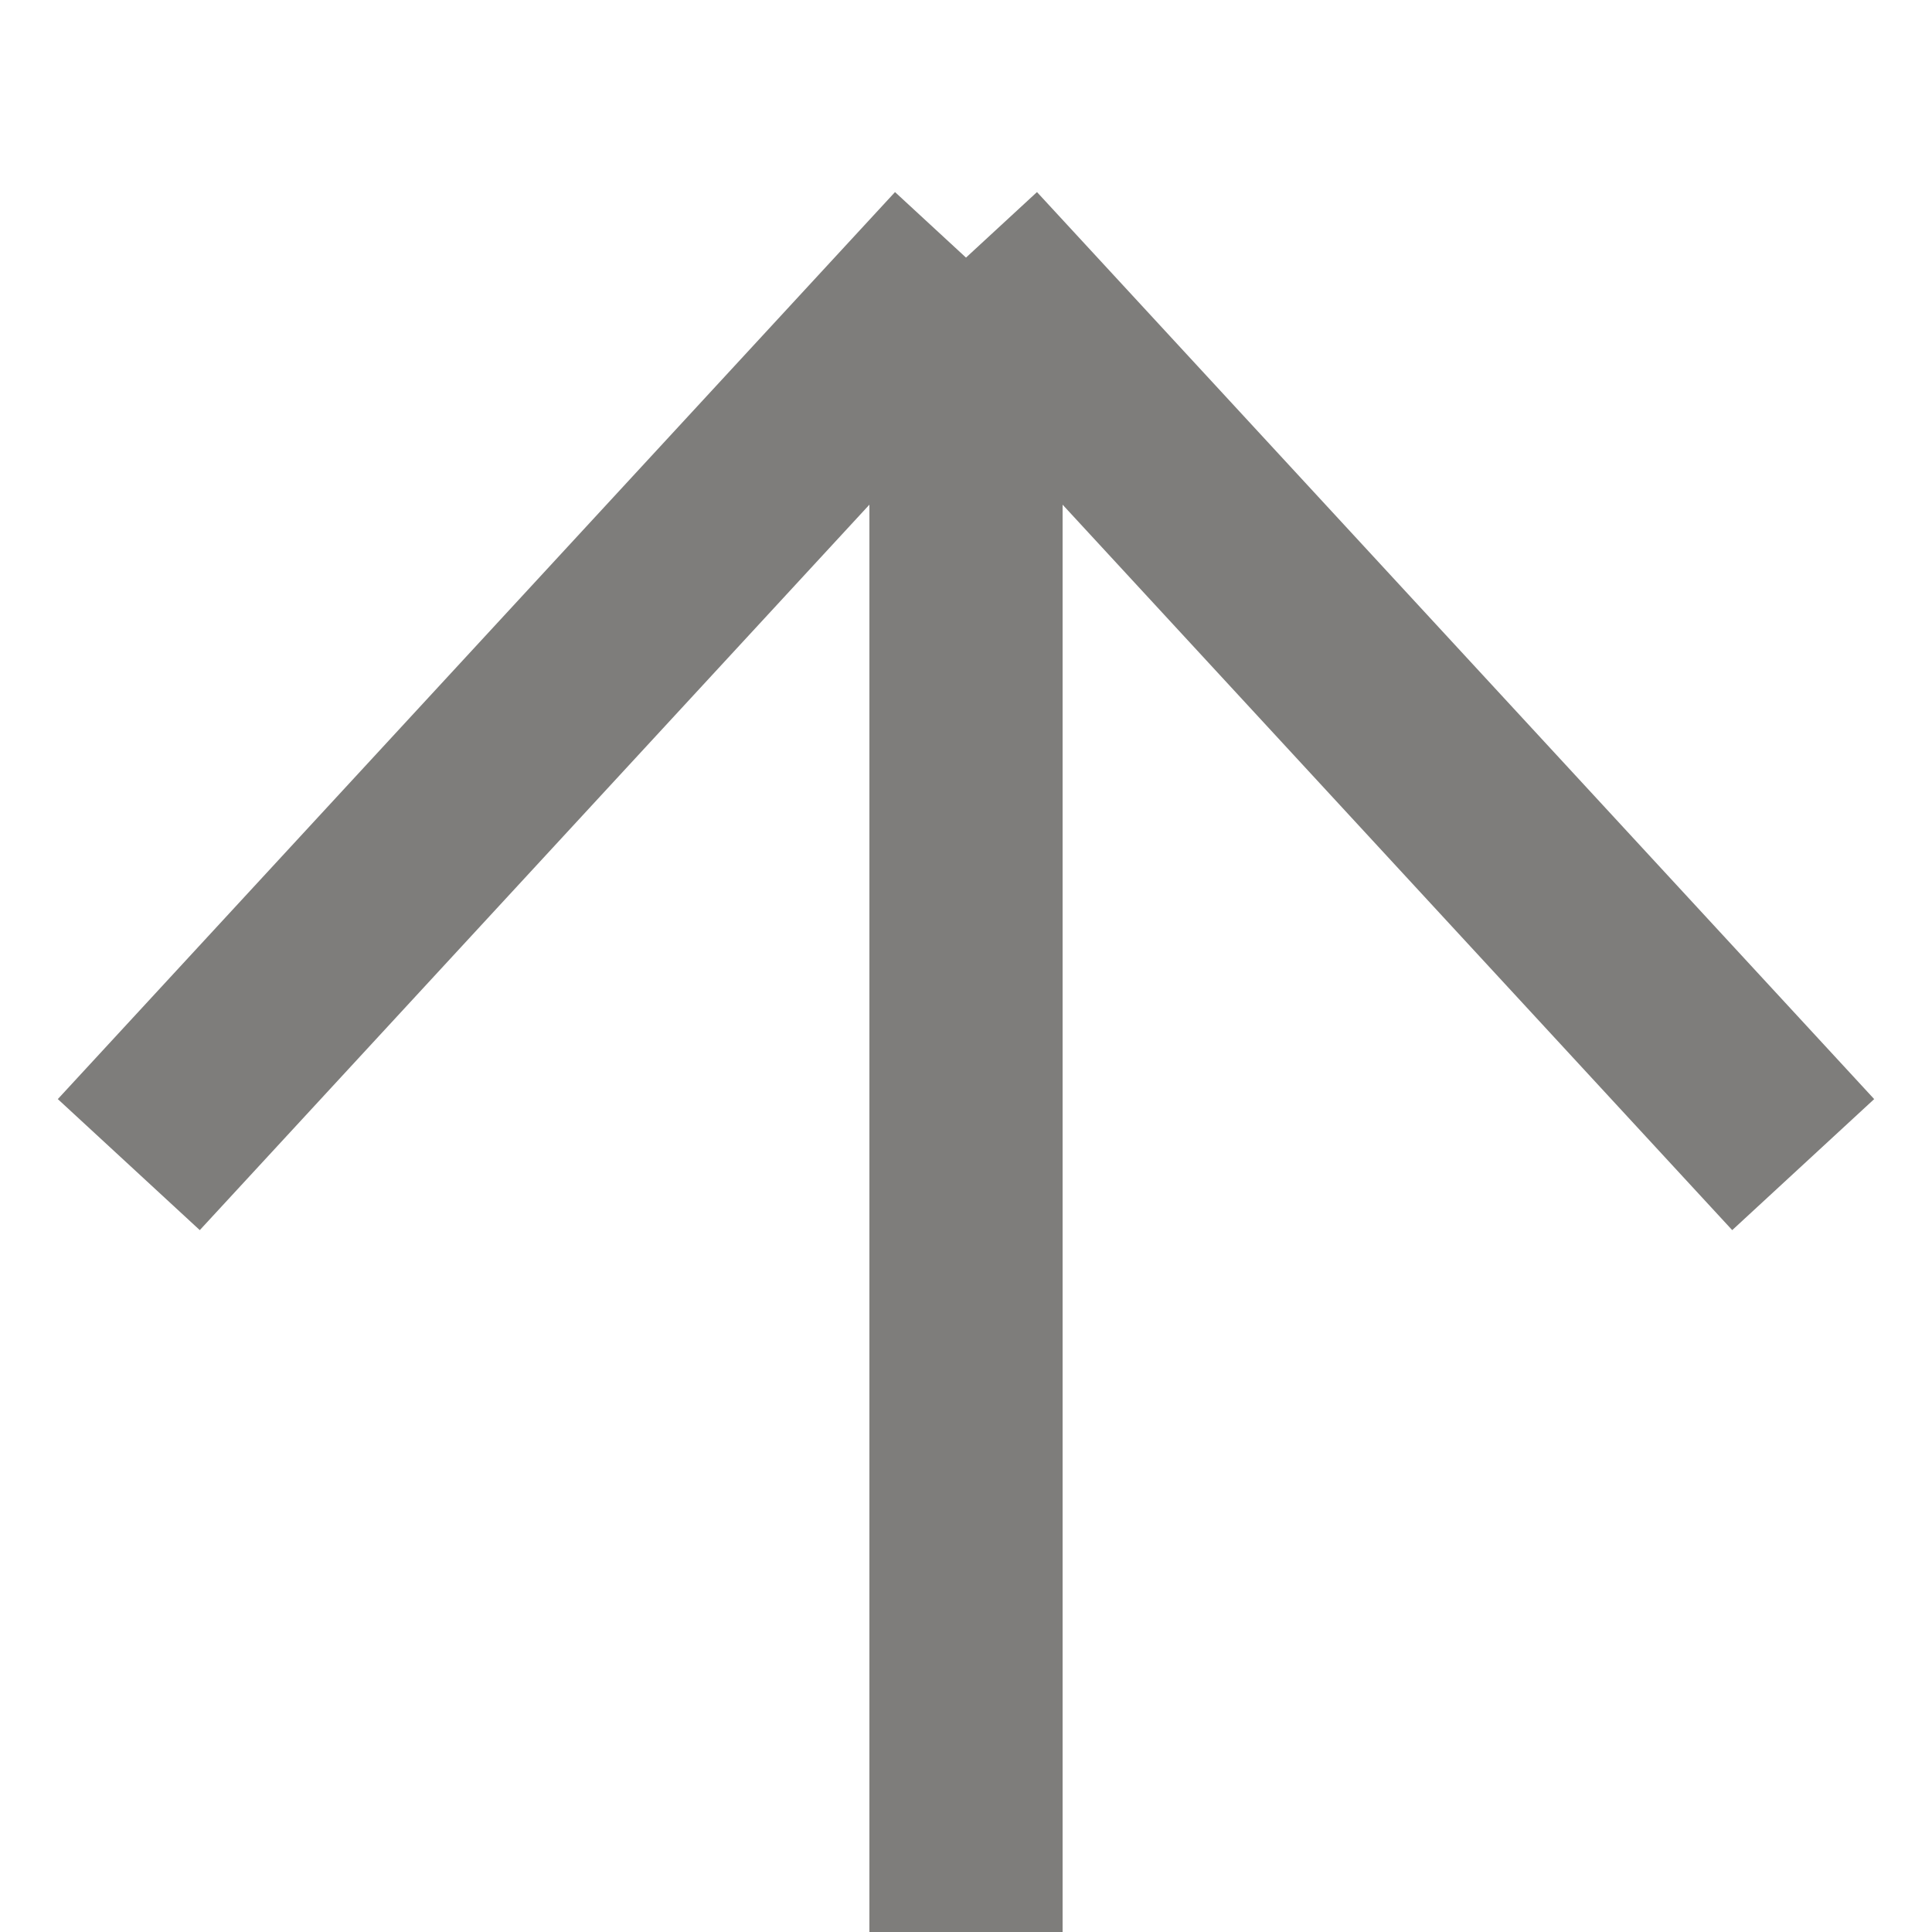 <?xml version="1.0" encoding="UTF-8"?> <svg xmlns="http://www.w3.org/2000/svg" width="15" height="15" viewBox="0 0 15 15" fill="none"> <path d="M7.5 15V2M7.5 2L1 9.042M7.5 2L14 9.042" stroke="#7E7D7B" stroke-width="1.5"></path> </svg> 